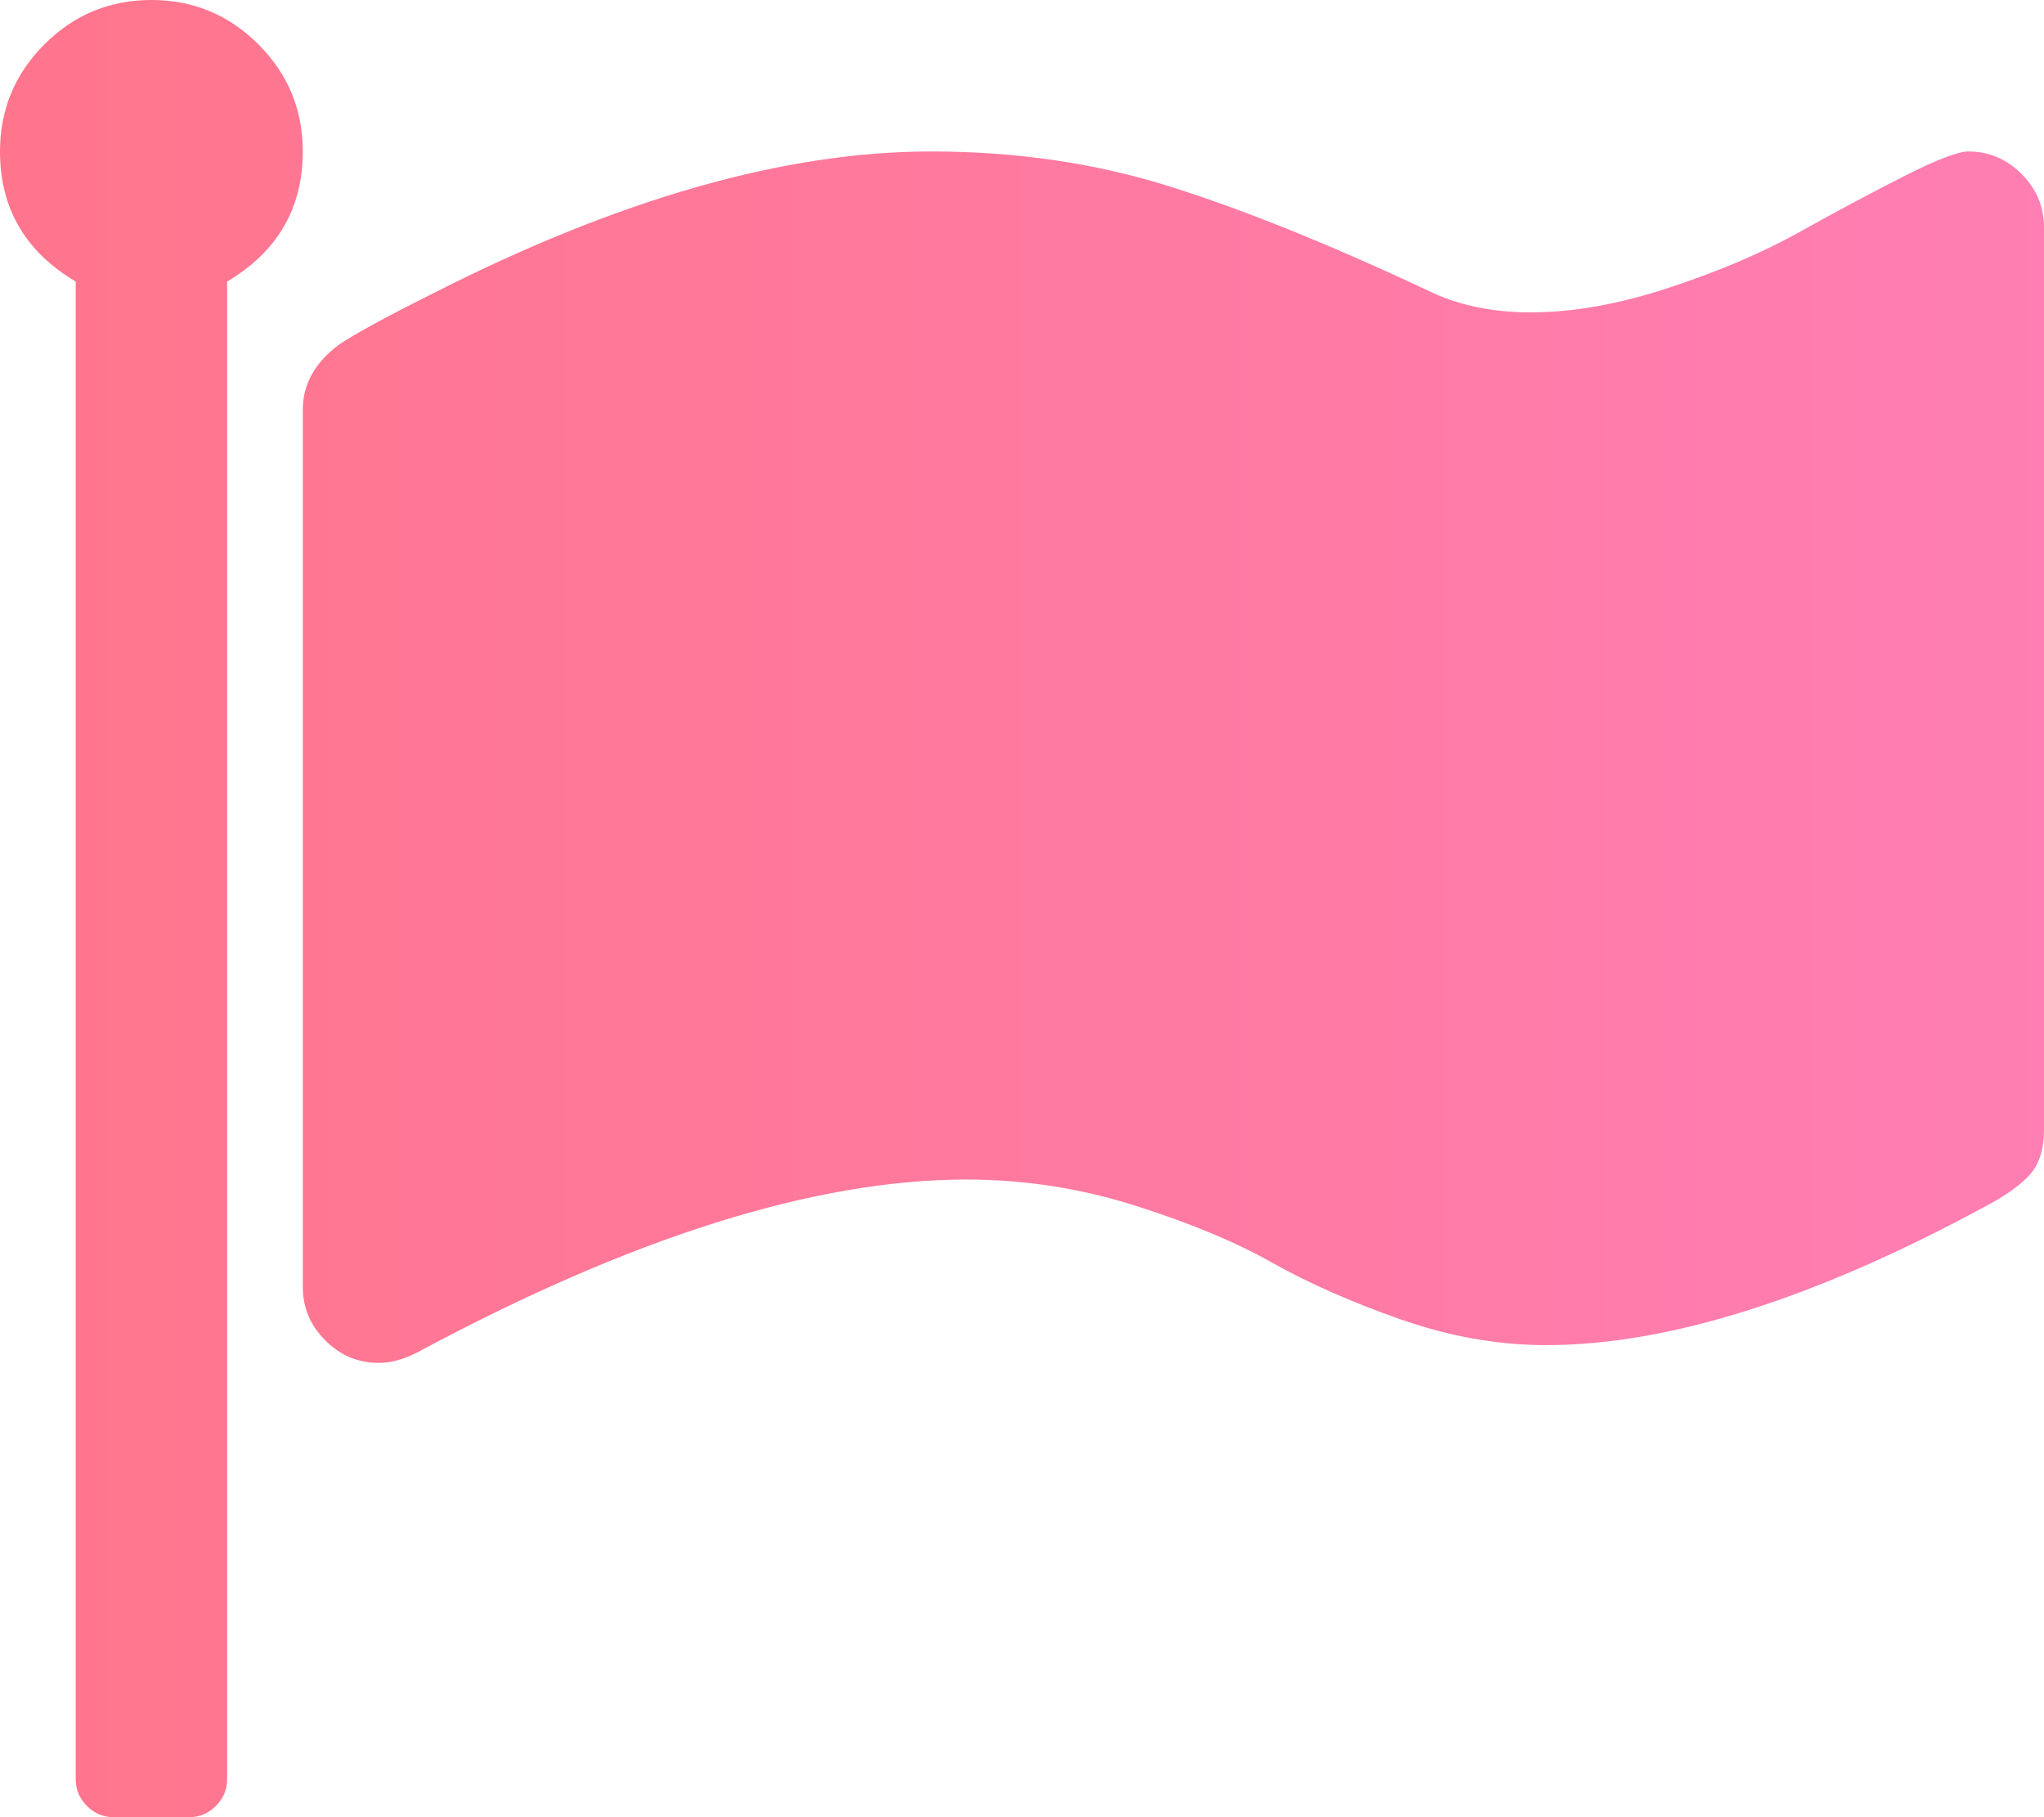 <?xml version="1.0" encoding="UTF-8"?>
<svg width="45px" height="40px" viewBox="0 0 45 40" version="1.1" xmlns="http://www.w3.org/2000/svg" xmlns:xlink="http://www.w3.org/1999/xlink">
    <!-- Generator: Sketch 48.2 (47327) - http://www.bohemiancoding.com/sketch -->
    <title>Combined Shape</title>
    <desc>Created with Sketch.</desc>
    <defs>
        <linearGradient x1="100%" y1="50%" x2="0%" y2="50%" id="linearGradient-1">
            <stop stop-color="#FF7EB3" offset="0%"></stop>
            <stop stop-color="#FF758C" offset="100%"></stop>
        </linearGradient>
    </defs>
    <g id="Mobile-Concierge" stroke="none" stroke-width="1" fill="none" fill-rule="evenodd" transform="translate(-989, -5128)">
        <path d="M994.69,5128.977 C995.341,5129.628 995.666,5130.414 995.666,5131.334 C995.666,5132.583 995.111,5133.538 994,5134.198 L994,5167.167 C994,5167.393 993.917,5167.588 993.752,5167.753 C993.587,5167.918 993.392,5168 993.167,5168 L991.5,5168 C991.274,5168 991.079,5167.918 990.914,5167.753 C990.749,5167.588 990.667,5167.393 990.667,5167.167 L990.667,5134.198 C989.555,5133.538 989,5132.583 989,5131.334 C989,5130.413 989.326,5129.628 989.977,5128.977 C990.628,5128.326 991.413,5128 992.334,5128 C993.253,5128 994.039,5128.326 994.69,5128.977 Z M1033.506,5131.829 C1033.835,5132.159 1034,5132.549 1034,5133 L1034,5152.87 C1034,5153.304 1033.891,5153.638 1033.674,5153.873 C1033.457,5154.107 1033.115,5154.346 1032.646,5154.589 C1028.913,5156.603 1025.71,5157.609 1023.036,5157.609 C1021.977,5157.609 1020.905,5157.418 1019.82,5157.037 C1018.735,5156.655 1017.793,5156.238 1016.994,5155.787 C1016.196,5155.336 1015.193,5154.919 1013.986,5154.537 C1012.78,5154.155 1011.543,5153.964 1010.276,5153.964 C1006.943,5153.964 1002.915,5155.231 998.193,5157.766 C997.897,5157.922 997.611,5158 997.334,5158 C996.882,5158 996.491,5157.835 996.162,5157.505 C995.832,5157.176 995.667,5156.785 995.667,5156.333 L995.667,5137.011 C995.667,5136.455 995.936,5135.978 996.474,5135.578 C996.839,5135.336 997.524,5134.962 998.532,5134.459 C1002.629,5132.375 1006.283,5131.334 1009.495,5131.334 C1011.353,5131.334 1013.089,5131.585 1014.703,5132.089 C1016.318,5132.592 1018.219,5133.356 1020.406,5134.381 C1021.066,5134.711 1021.83,5134.876 1022.699,5134.876 C1023.636,5134.876 1024.656,5134.693 1025.758,5134.329 C1026.86,5133.964 1027.816,5133.556 1028.622,5133.105 C1029.43,5132.653 1030.194,5132.246 1030.914,5131.881 C1031.635,5131.516 1032.108,5131.334 1032.333,5131.334 C1032.785,5131.334 1033.175,5131.499 1033.506,5131.829 Z" id="Combined-Shape" fill="url(#linearGradient-1)" fill-rule="nonzero"></path>
    </g>
</svg>